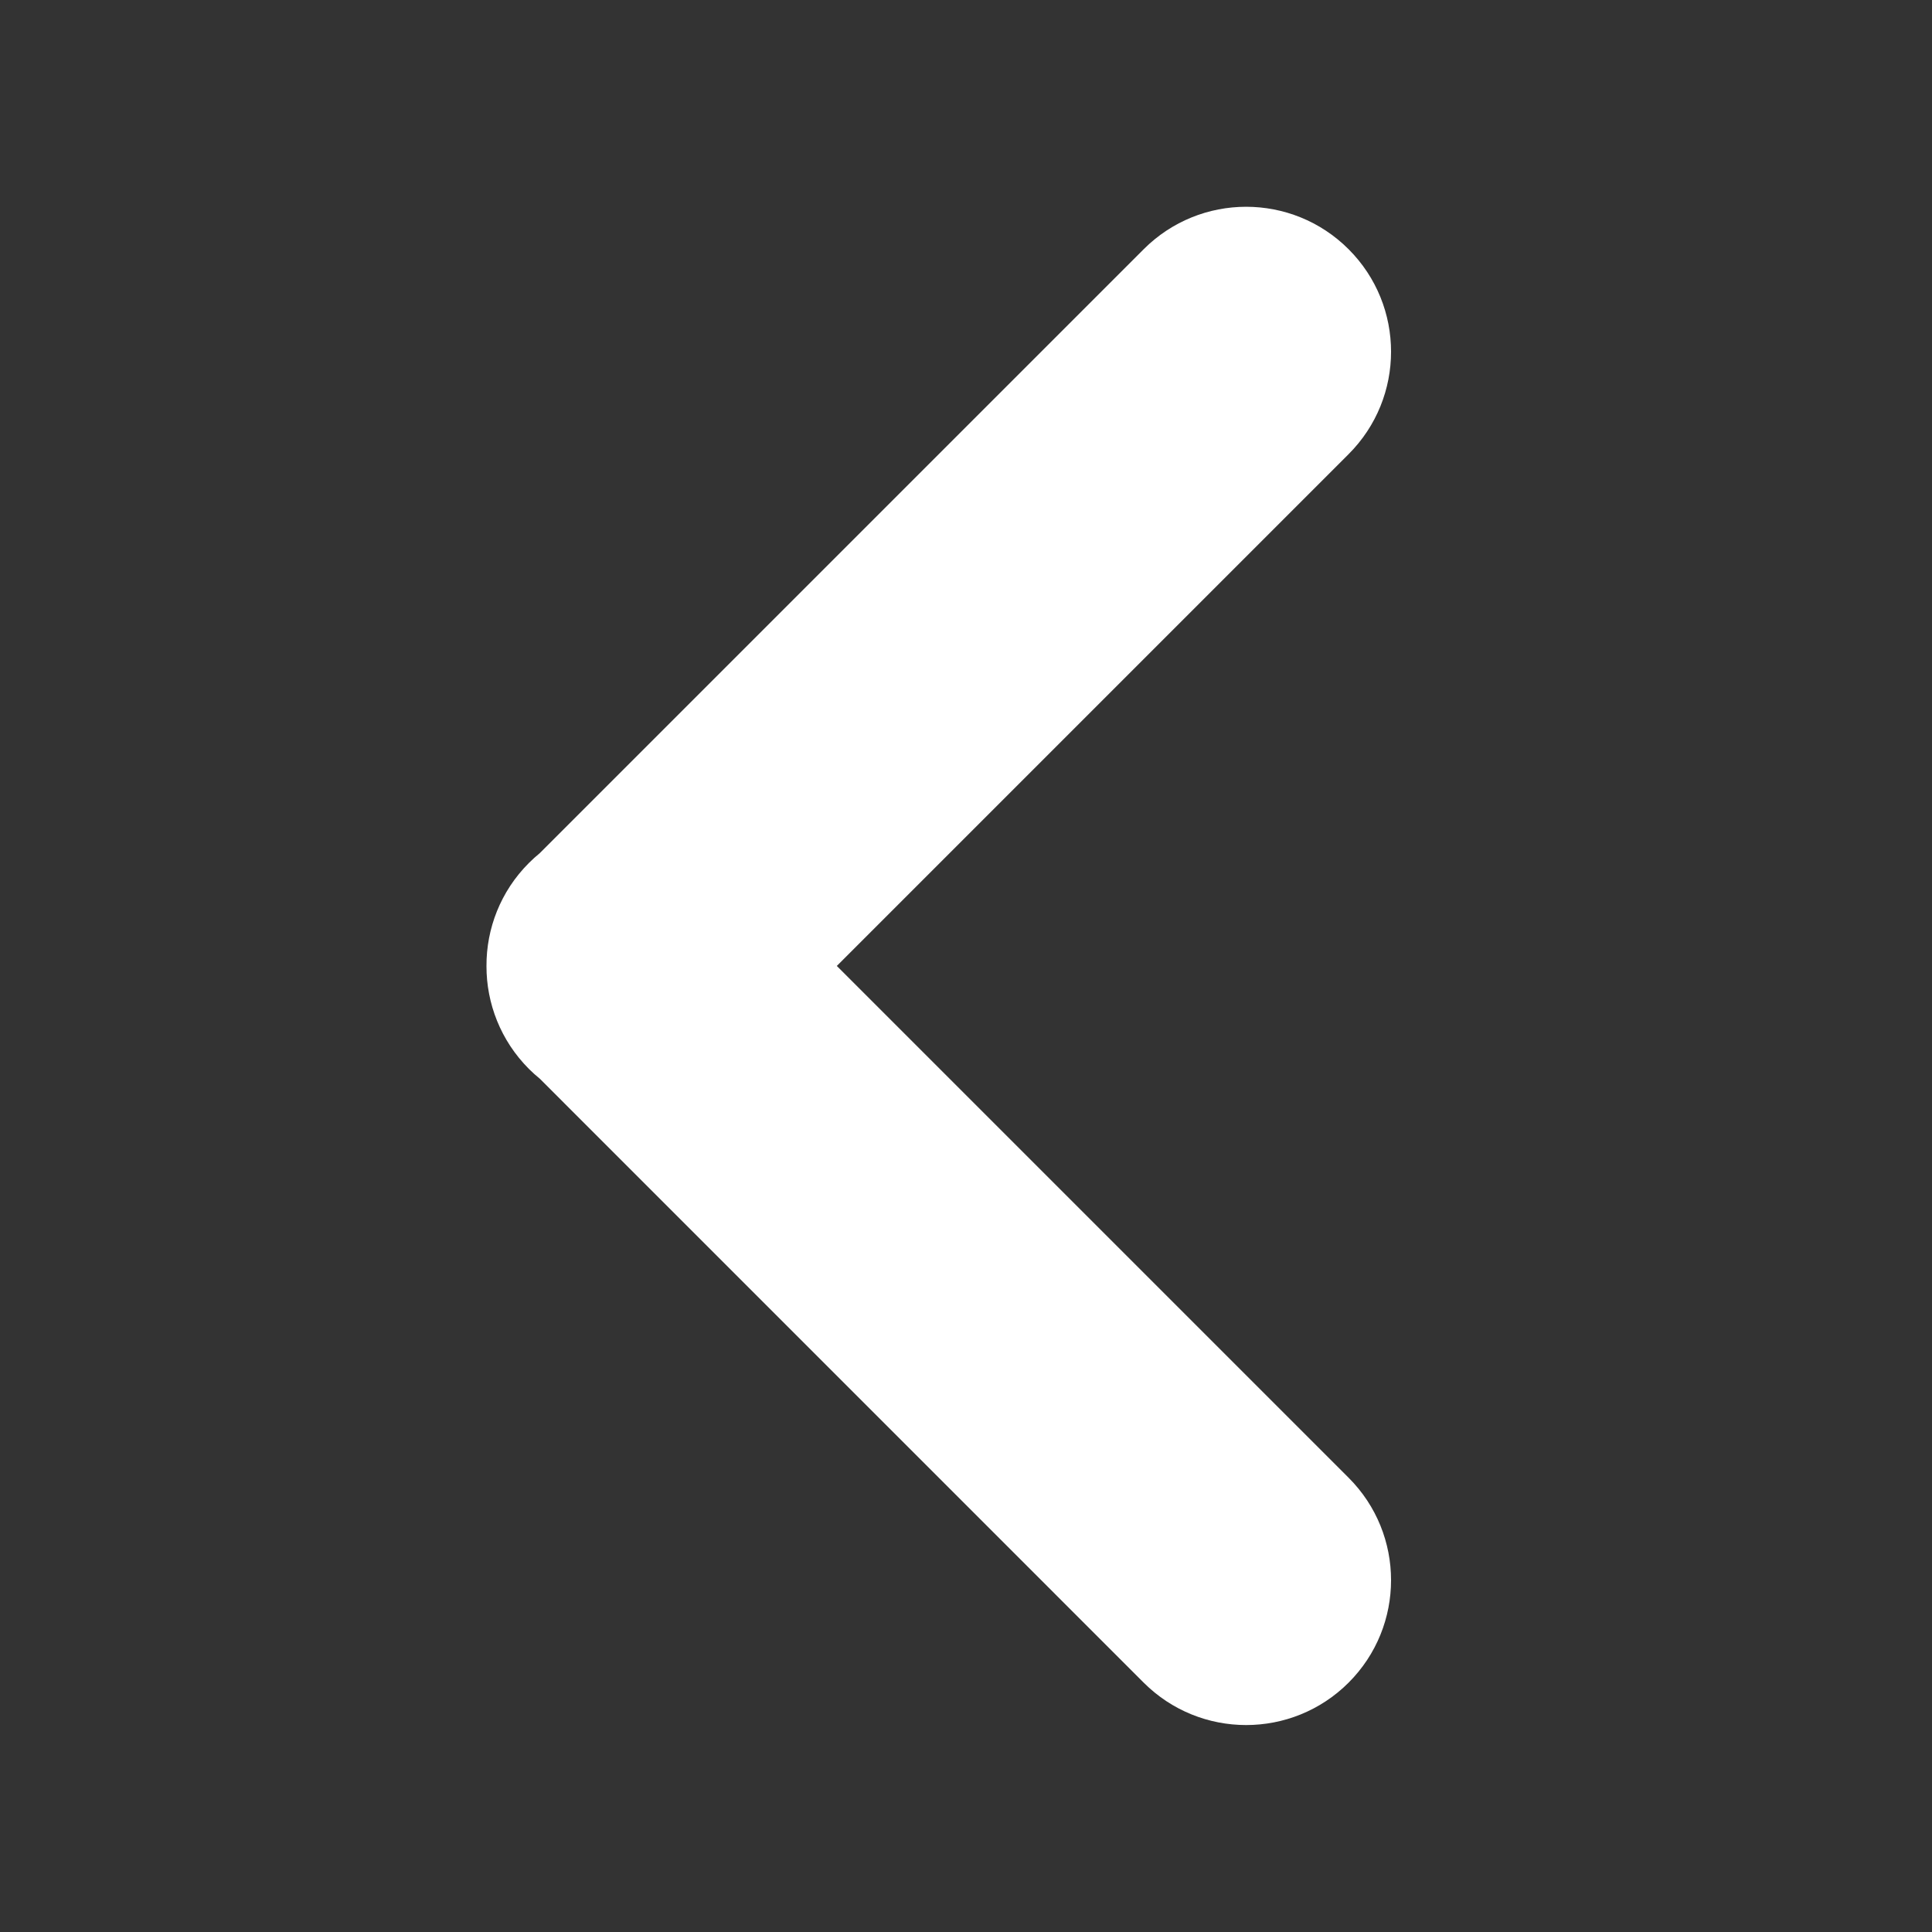 <svg width="30" height="30" viewBox="0 0 30 30" fill="none" xmlns="http://www.w3.org/2000/svg">
    <rect x="0" y="0" width="30" height="30" fill="#333333" stroke="none"/>
    <path fill-rule="evenodd" clip-rule="evenodd" d="M17.759 3.87C18.638 2.991 20.062 2.991 20.941 3.87C21.82 4.749 21.82 6.173 20.941 7.052L12.994 14.999L20.941 22.946C21.82 23.825 21.82 25.249 20.941 26.128C20.062 27.006 18.638 27.006 17.759 26.128L8.382 16.75C8.324 16.703 8.267 16.652 8.213 16.598C7.773 16.157 7.553 15.579 7.554 15.002C7.551 14.422 7.771 13.842 8.213 13.4C8.267 13.346 8.324 13.295 8.382 13.247L17.759 3.87Z" fill="white" />
</svg>
    